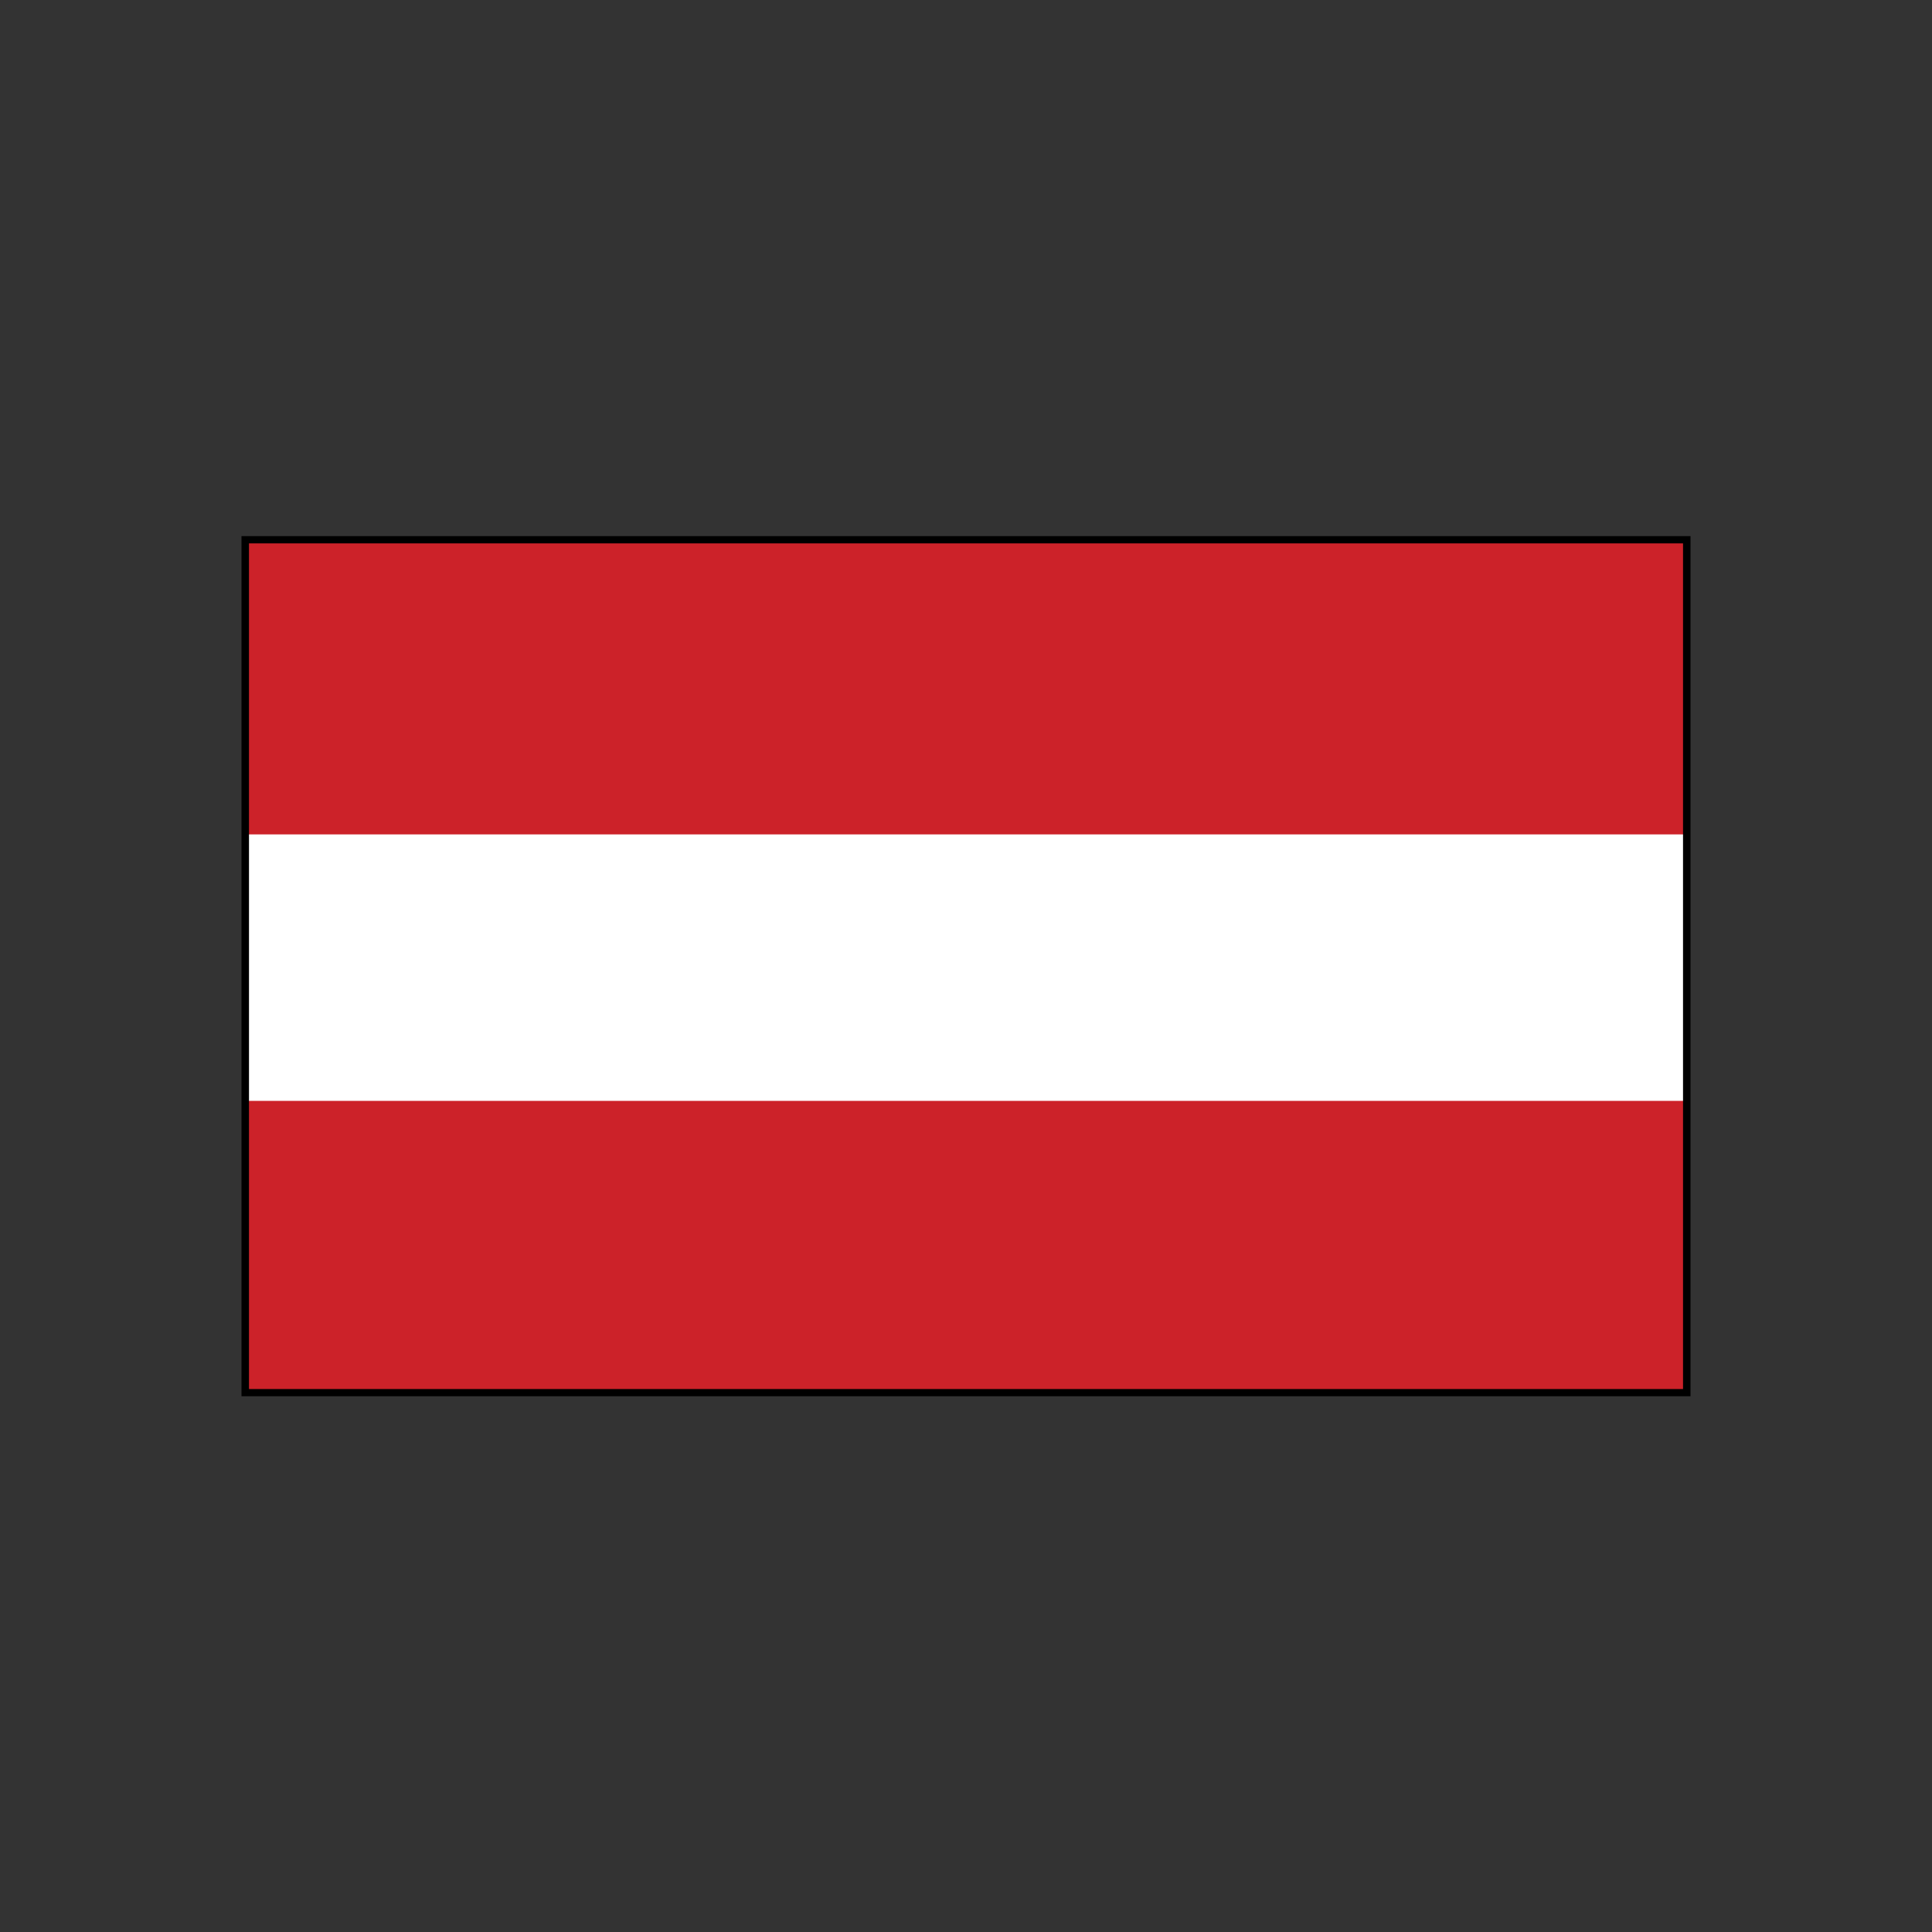 <?xml version="1.0" encoding="UTF-8"?> <svg xmlns="http://www.w3.org/2000/svg" width="800" height="800" viewBox="0 0 800 800" fill="none"><rect x="0" y="0" width="800" height="800" fill="#333333" stroke="none"/><g clip-path="url(#clip0_122_2449)"><path fill-rule="evenodd" clip-rule="evenodd" d="M100.676 222.579H699.325V577.578H100.676V222.579Z" fill="white"></path><path fill-rule="evenodd" clip-rule="evenodd" d="M100.676 455.853H699.125V577.384H100.676V455.853ZM100.676 222.38H699.125V345.502H100.676V222.38Z" fill="#CC2229"></path><path d="M100.676 222.579H699.325V577.578H100.676V222.579V222.579Z" stroke="black" stroke-width="4.839" stroke-miterlimit="2.613"></path></g><defs><clipPath id="clip0_122_2449"><rect width="600" height="356.16" fill="white" transform="translate(100 222)"></rect></clipPath></defs></svg> 
